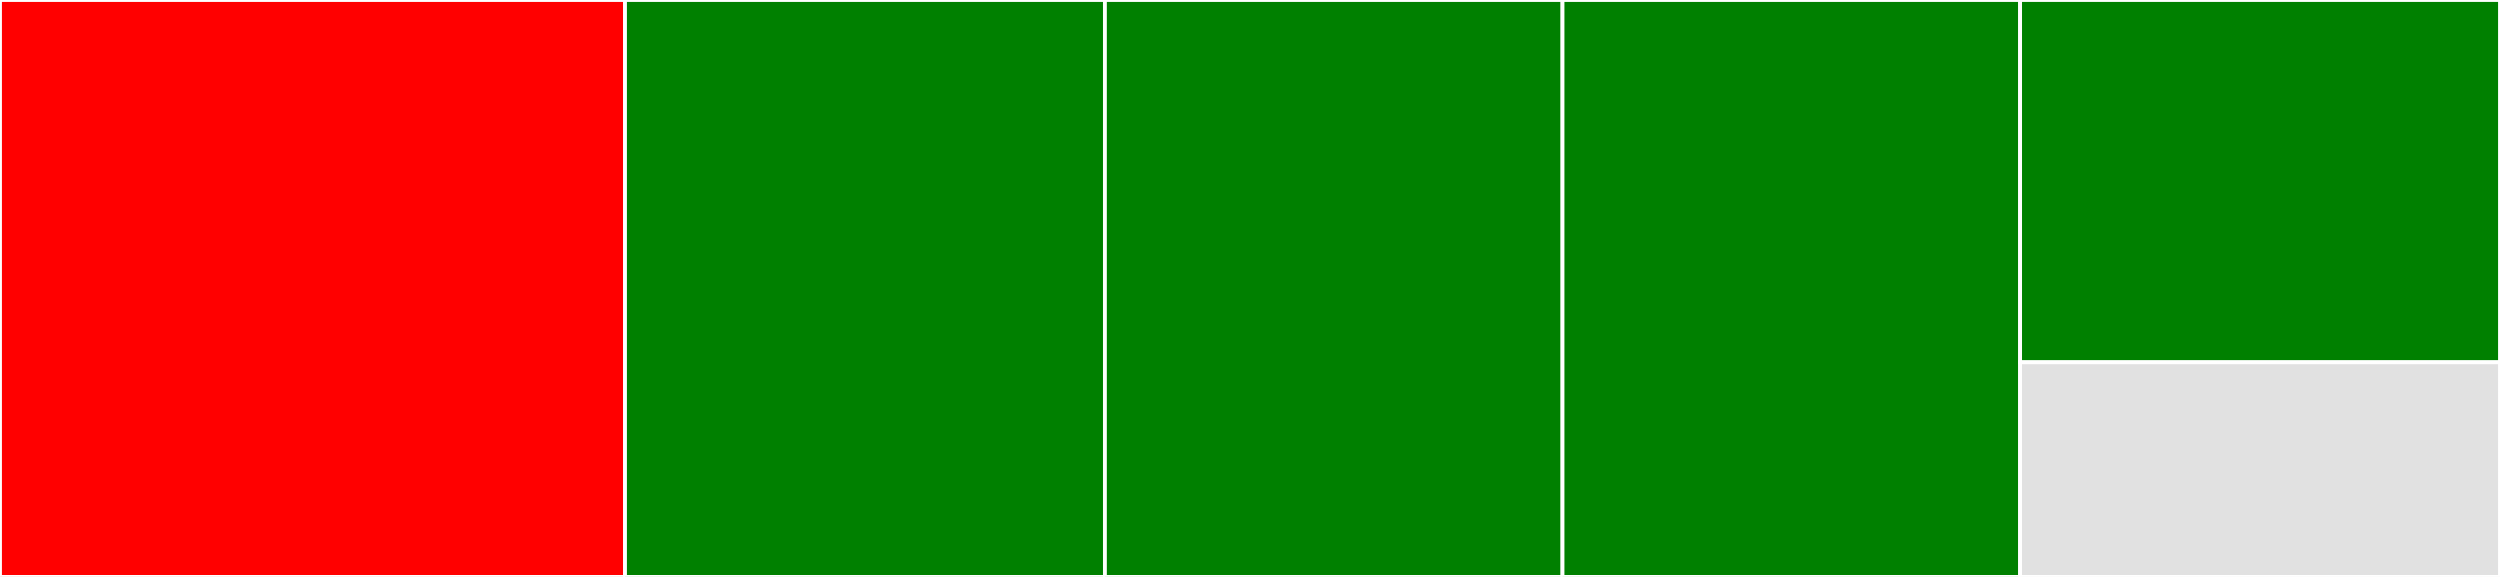 <svg baseProfile="full" width="650" height="150" viewBox="0 0 650 150" version="1.1"
xmlns="http://www.w3.org/2000/svg" xmlns:ev="http://www.w3.org/2001/xml-events"
xmlns:xlink="http://www.w3.org/1999/xlink">

<rect x="0" y="0" width="650" height="150" fill="#333333" stroke="none"/>

<style>rect.s{mask:url(#mask);}</style>
<defs>
  <pattern id="white" width="4" height="4" patternUnits="userSpaceOnUse" patternTransform="rotate(45)">
    <rect width="2" height="2" transform="translate(0,0)" fill="white"></rect>
  </pattern>
  <mask id="mask">
    <rect x="0" y="0" width="100%" height="100%" fill="url(#white)"></rect>
  </mask>
</defs>

<rect x="0" y="0" width="162.5" height="150.0" fill="red" stroke="white" stroke-width="1" class=" tooltipped" data-content="core.py"><title>core.py</title></rect>
<rect x="162.5" y="0" width="124.777" height="150.0" fill="green" stroke="white" stroke-width="1" class=" tooltipped" data-content="static_parser.py"><title>static_parser.py</title></rect>
<rect x="287.277" y="0" width="118.973" height="150.0" fill="green" stroke="white" stroke-width="1" class=" tooltipped" data-content="__main__.py"><title>__main__.py</title></rect>
<rect x="406.25" y="0" width="118.973" height="150.0" fill="green" stroke="white" stroke-width="1" class=" tooltipped" data-content="reference_processors.py"><title>reference_processors.py</title></rect>
<rect x="525.223" y="0" width="124.777" height="94.186" fill="green" stroke="white" stroke-width="1" class=" tooltipped" data-content="writers.py"><title>writers.py</title></rect>
<rect x="525.223" y="94.186" width="124.777" height="55.814" fill="#e1e1e1" stroke="white" stroke-width="1" class=" tooltipped" data-content="runtime_tracker.py"><title>runtime_tracker.py</title></rect>
</svg>